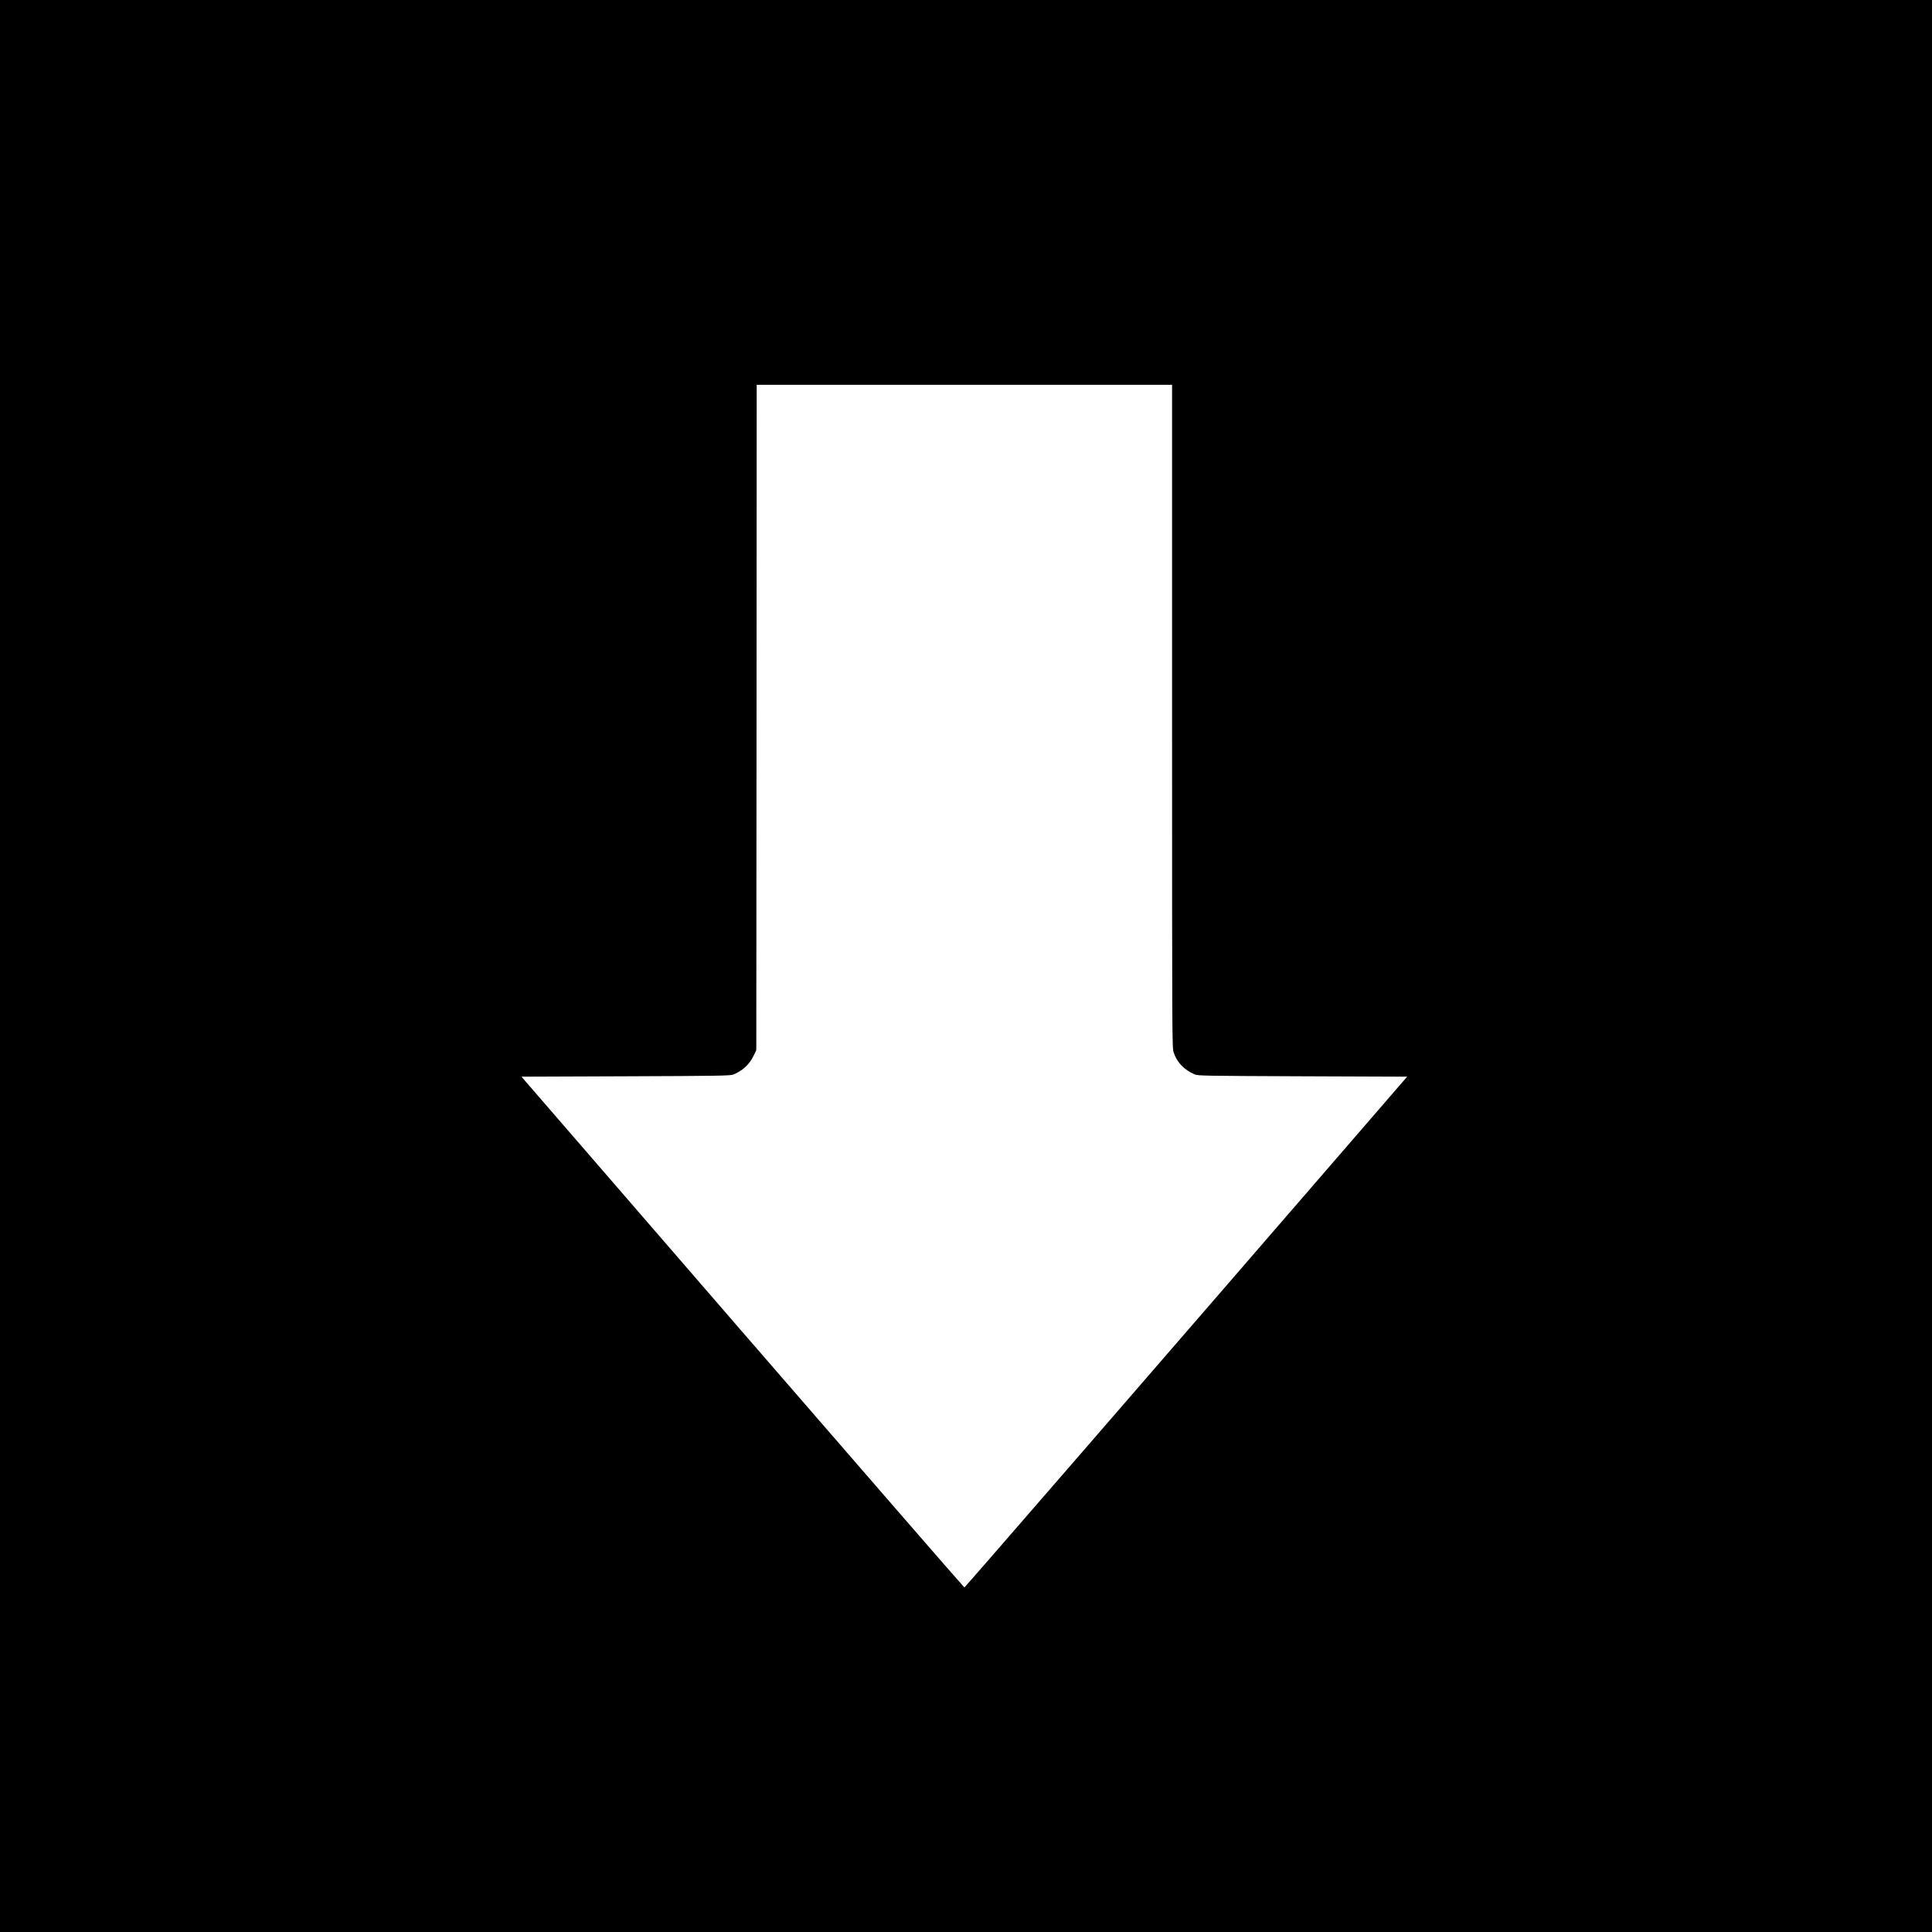 <?xml version="1.0" standalone="no"?>
<!DOCTYPE svg PUBLIC "-//W3C//DTD SVG 20010904//EN"
 "http://www.w3.org/TR/2001/REC-SVG-20010904/DTD/svg10.dtd">
<svg version="1.0" xmlns="http://www.w3.org/2000/svg"
 width="2400pt" height="2400pt" viewBox="0 0 2400 2400"
 preserveAspectRatio="xMidYMid meet">
<g transform="translate(0,2400) scale(0.1,-0.1)"
fill="#000000" stroke="none">
<path d="M0 12000 l0 -12000 12000 0 12000 0 0 12000 0 12000 -12000 0 -12000
0 0 -12000z m14560 3106 c0 -4093 0 -4114 20 -4179 37 -120 130 -218 260 -273
43 -18 92 -19 1343 -24 l1297 -5 -376 -435 c-2740 -3168 -5117 -5910 -5124
-5910 -5 0 -1245 1428 -2756 3172 l-2746 3173 1293 5 c1155 4 1298 7 1336 21
114 44 204 127 256 237 l32 67 3 4133 2 4132 2580 0 2580 0 0 -4114z"/>
</g>
</svg>
